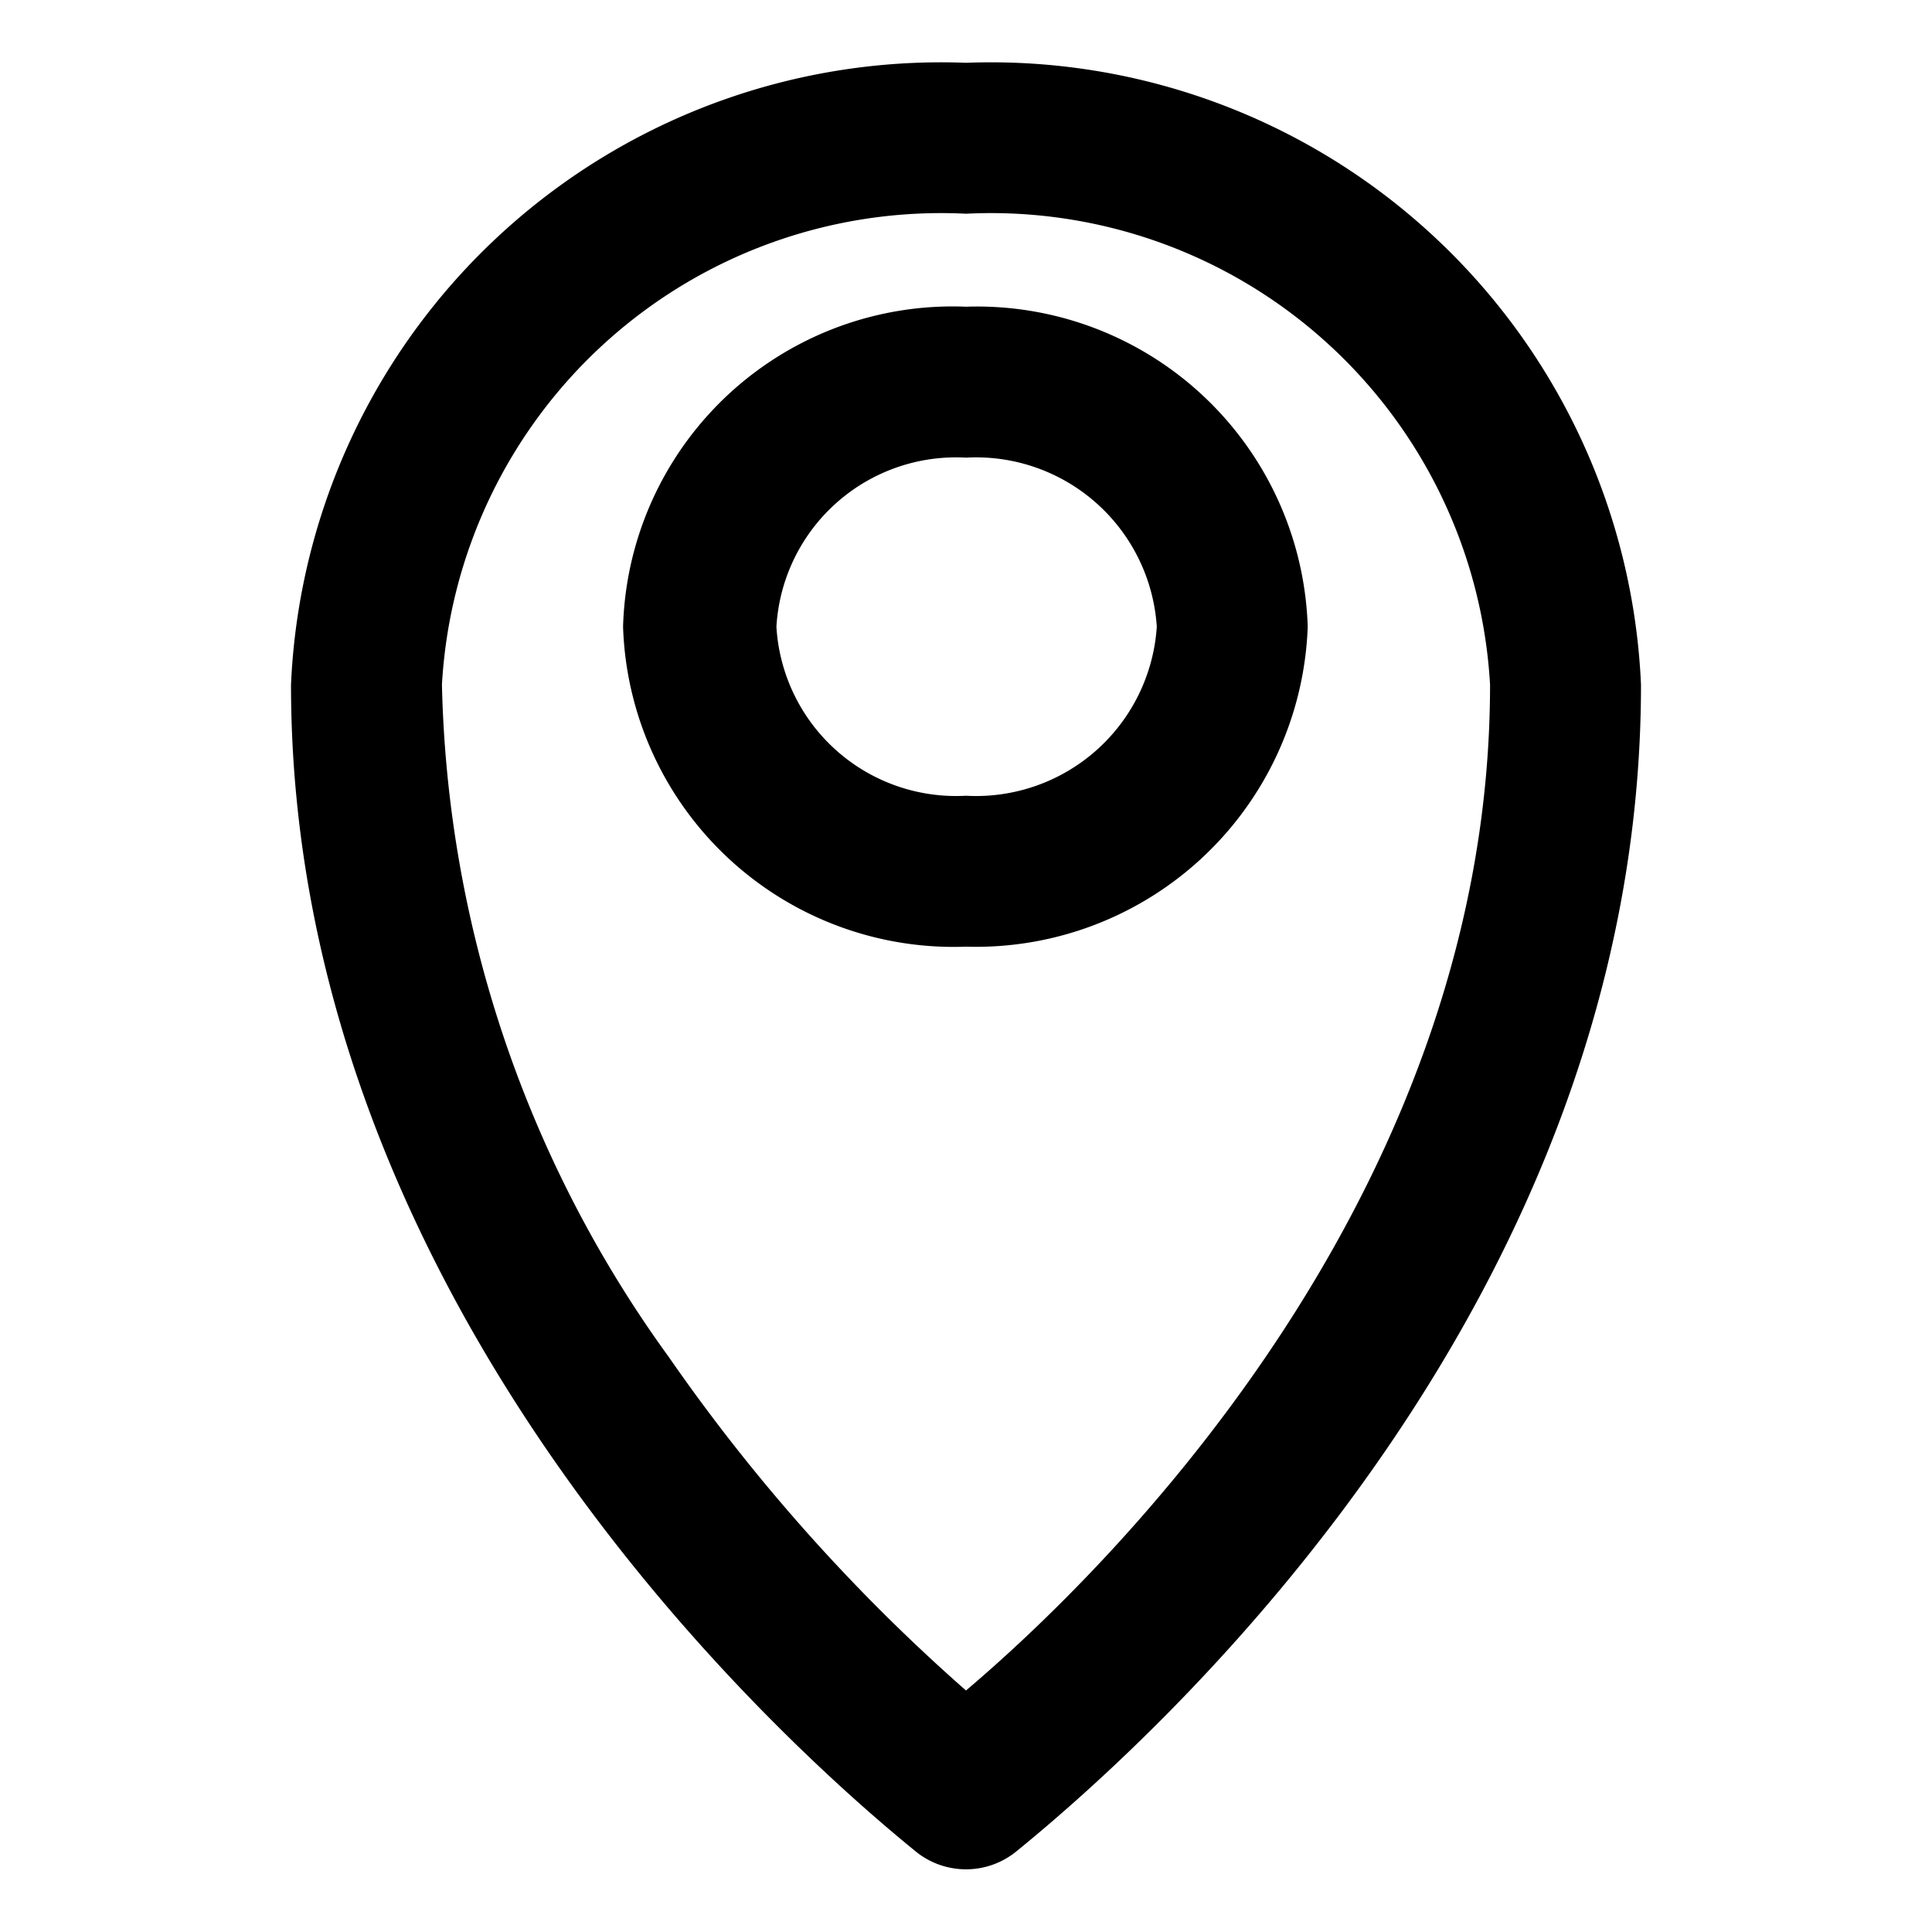 <?xml version="1.0" encoding="utf-8"?>
<svg fill="#000000" width="800px" height="800px" viewBox="0 0 16 16" xmlns="http://www.w3.org/2000/svg"><path d="M8 .52a5.39 5.39 0 0 0-5.59 5.15c0 5 3.88 8.61 5.17 9.66a.66.66 0 0 0 .84 0c1.29-1.05 5.17-4.63 5.17-9.66A5.39 5.39 0 0 0 8 .52zM8 14a15.2 15.2 0 0 1-2.46-2.76 9.85 9.85 0 0 1-1.88-5.57A4.14 4.14 0 0 1 8 1.77a4.14 4.14 0 0 1 4.34 3.9c0 4.08-2.96 7.16-4.34 8.33z"/><path d="M8 2.54a2.73 2.73 0 0 0-2.84 2.65A2.74 2.74 0 0 0 8 7.84a2.75 2.75 0 0 0 2.83-2.65A2.74 2.74 0 0 0 8 2.54zm0 4.05a1.49 1.49 0 0 1-1.57-1.4A1.49 1.49 0 0 1 8 3.79a1.5 1.5 0 0 1 1.58 1.4A1.5 1.5 0 0 1 8 6.59z"/></svg>